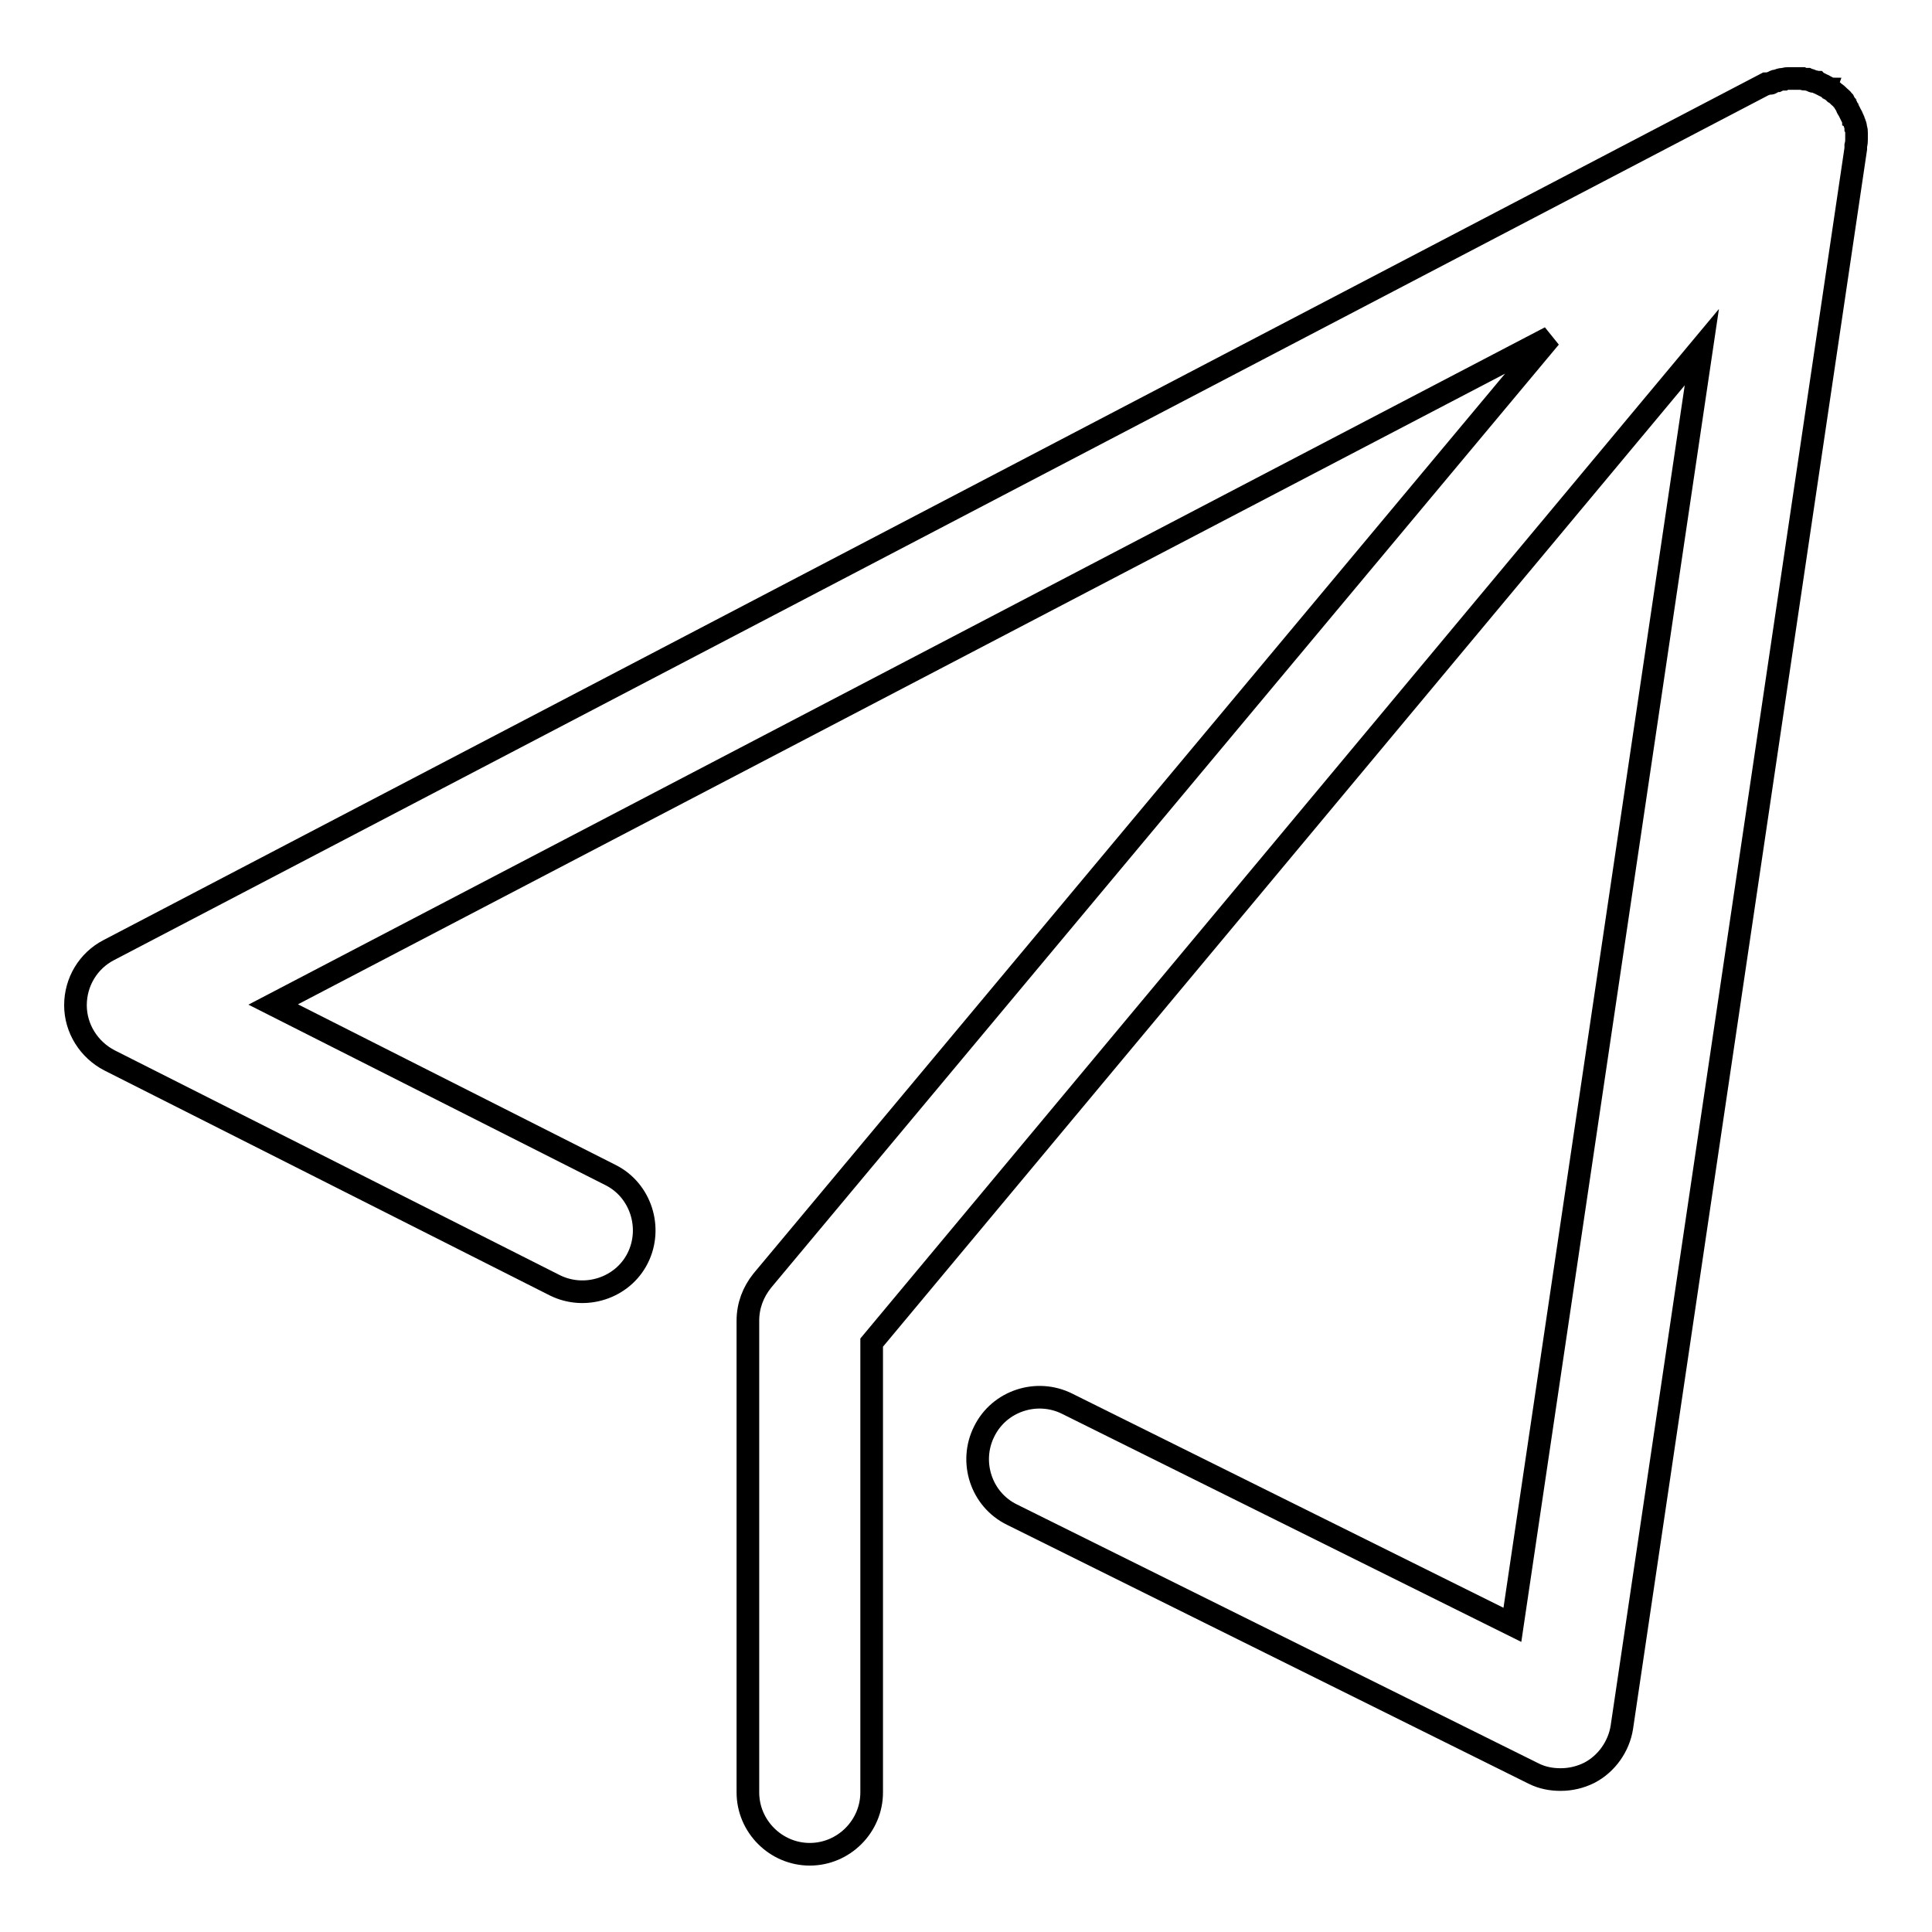 <?xml version="1.0" encoding="utf-8"?>
<!-- Svg Vector Icons : http://www.onlinewebfonts.com/icon -->
<!DOCTYPE svg PUBLIC "-//W3C//DTD SVG 1.1//EN" "http://www.w3.org/Graphics/SVG/1.1/DTD/svg11.dtd">
<svg version="1.1" xmlns="http://www.w3.org/2000/svg" xmlns:xlink="http://www.w3.org/1999/xlink" x="0px" y="0px" viewBox="0 0 256 256" enable-background="new 0 0 256 256" xml:space="preserve">
<g><g><path stroke-width="3" fill-opacity="0" stroke="#000000"  d="M246,18.5L246,18.5c0-0.2,0-0.5,0-0.7c0-0.1,0-0.1,0-0.2c0-0.2,0-0.4-0.1-0.6c0,0,0-0.1,0-0.1c0-0.2-0.1-0.4-0.2-0.7c0-0.1,0-0.1-0.1-0.2c0-0.1-0.1-0.3-0.2-0.5c0-0.1-0.1-0.2-0.1-0.2c-0.1-0.2-0.2-0.4-0.3-0.6c0-0.1-0.1-0.1-0.1-0.2c-0.1-0.1-0.2-0.3-0.2-0.4c0-0.1-0.1-0.1-0.1-0.2c-0.1-0.1-0.2-0.3-0.3-0.5c0,0-0.1-0.1-0.1-0.1c-0.1-0.2-0.3-0.3-0.5-0.5c0,0-0.1-0.1-0.1-0.1c-0.1-0.1-0.3-0.3-0.5-0.4c0,0,0,0,0,0c0,0,0,0,0,0c-0.1-0.1-0.3-0.3-0.5-0.4c0,0-0.1,0-0.1-0.1c-0.1,0-0.1-0.1-0.2-0.1c-0.1-0.1-0.3-0.2-0.5-0.3c-0.1,0-0.1-0.1-0.2-0.1c-0.2-0.1-0.4-0.2-0.6-0.3c-0.1,0-0.2-0.1-0.2-0.1c-0.1,0-0.3-0.1-0.4-0.1c-0.1,0-0.2,0-0.3-0.1c-0.2-0.1-0.4-0.1-0.6-0.2c0,0-0.1,0-0.2,0c-0.2,0-0.3,0-0.5-0.1c-0.1,0-0.1,0-0.2,0c-0.2,0-0.4,0-0.6,0c0,0-0.1,0-0.1,0c-0.2,0-0.5,0-0.7,0c0,0-0.1,0-0.2,0c-0.2,0-0.4,0-0.6,0.1c0,0-0.1,0-0.2,0c-0.2,0-0.5,0.1-0.7,0.2c0,0-0.1,0-0.1,0c-0.2,0-0.3,0.1-0.5,0.2c-0.1,0-0.2,0.1-0.2,0.1c-0.1,0.1-0.3,0-0.5,0.1c-0.1,0-0.1,0-0.2,0l0,0L14.4,125.9c-2.7,1.4-4.4,4.2-4.4,7.3c0,3.1,1.8,5.9,4.5,7.3l59,29.8c4,2,9,0.4,11-3.6c2-4,0.4-9-3.6-11l-44.7-22.6l169.2-88.4L101,169.7c-1.2,1.5-1.9,3.3-1.9,5.3v62.5c0,4.5,3.7,8.2,8.2,8.2c4.5,0,8.2-3.7,8.2-8.2v-59.6L225.5,46l-25.1,169.3l-59-29.3c-4-2-9-0.4-11,3.7c-2,4-0.4,9,3.7,11l69.1,34.3c1.2,0.6,2.4,0.8,3.6,0.8c1.3,0,2.6-0.3,3.8-0.9c2.3-1.2,3.9-3.5,4.3-6l31-209.2c0-0.1,0-0.1,0-0.2c0-0.1,0-0.1,0-0.2C246,18.9,246,18.7,246,18.5z"/></g></g>
</svg>